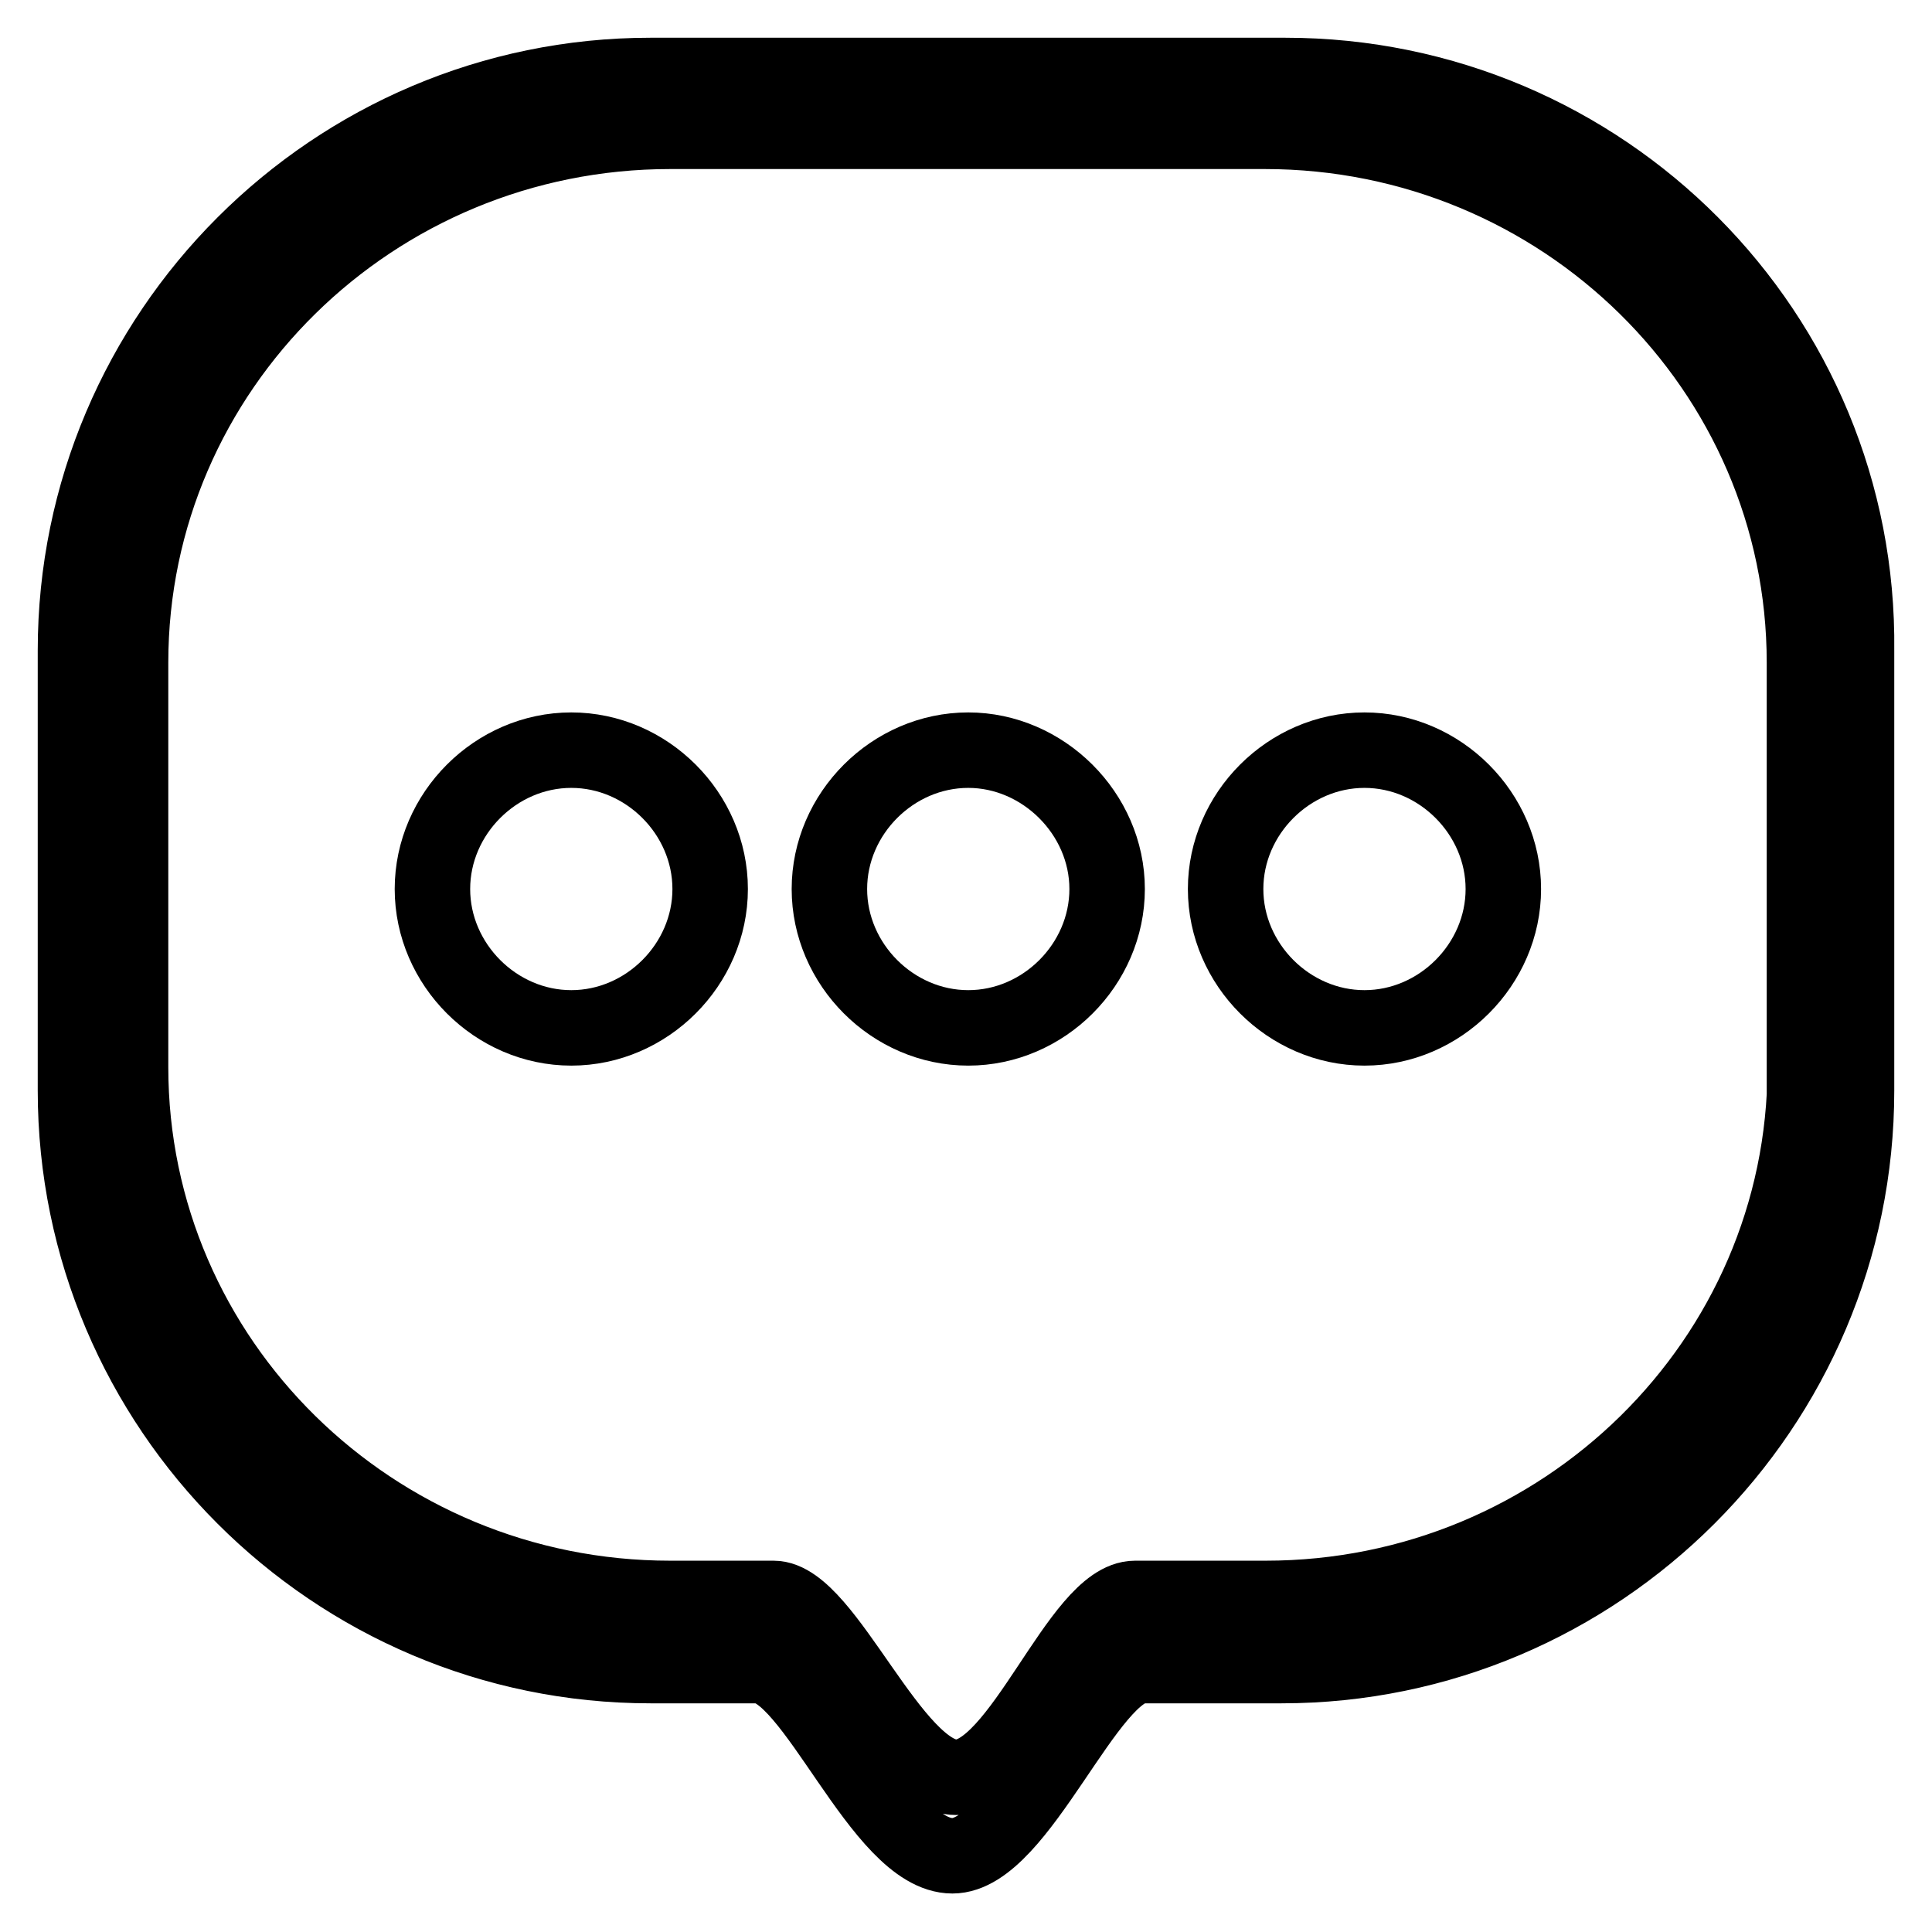 <?xml version="1.0" encoding="utf-8"?>
<!-- Svg Vector Icons : http://www.onlinewebfonts.com/icon -->
<!DOCTYPE svg PUBLIC "-//W3C//DTD SVG 1.1//EN" "http://www.w3.org/Graphics/SVG/1.1/DTD/svg11.dtd">
<svg version="1.1" xmlns="http://www.w3.org/2000/svg" xmlns:xlink="http://www.w3.org/1999/xlink" x="0px" y="0px" viewBox="0 0 256 256" enable-background="new 0 0 256 256" xml:space="preserve">
<g> <path stroke-width="10" fill-opacity="0" stroke="#000000"  d="M75.7,99.4c-10,0-18.4,8.4-18.4,18.4s8.4,18.4,18.4,18.4s18.4-8.4,18.4-18.4S85.7,99.4,75.7,99.4z  M128.3,99.4c-10,0-18.4,8.4-18.4,18.4s8.4,18.4,18.4,18.4c10,0,18.4-8.4,18.4-18.4S138.2,99.4,128.3,99.4z M170.3,10H86.2 C44.2,10,10,44.2,10,86.2v58.3c0,42,34.2,76.2,76.2,76.2h14.2c7.4,0,16.3,25.2,25.8,25.2c8.9,0,17.9-25.2,25.2-25.2h18.4 c42,0,76.2-34.2,76.2-76.2V86.2C246.5,44.2,212.4,10,170.3,10z M239.2,141.4c0,38.9-32.1,70.4-71.5,70.4h-17.3 c-7.4,0-15.2,23.7-23.7,23.7c-8.4,0-17.3-23.7-24.2-23.7H88.8c-39.4,0-71.5-31.5-71.5-70.4V87.8c0-38.9,32.1-70.4,71.5-70.4h78.8 c39.4,0,71.5,31.5,71.5,70.4V141.4z M180.8,99.4c-10,0-18.4,8.4-18.4,18.4s8.4,18.4,18.4,18.4s18.4-8.4,18.4-18.4 S190.8,99.4,180.8,99.4z"/></g>
</svg>